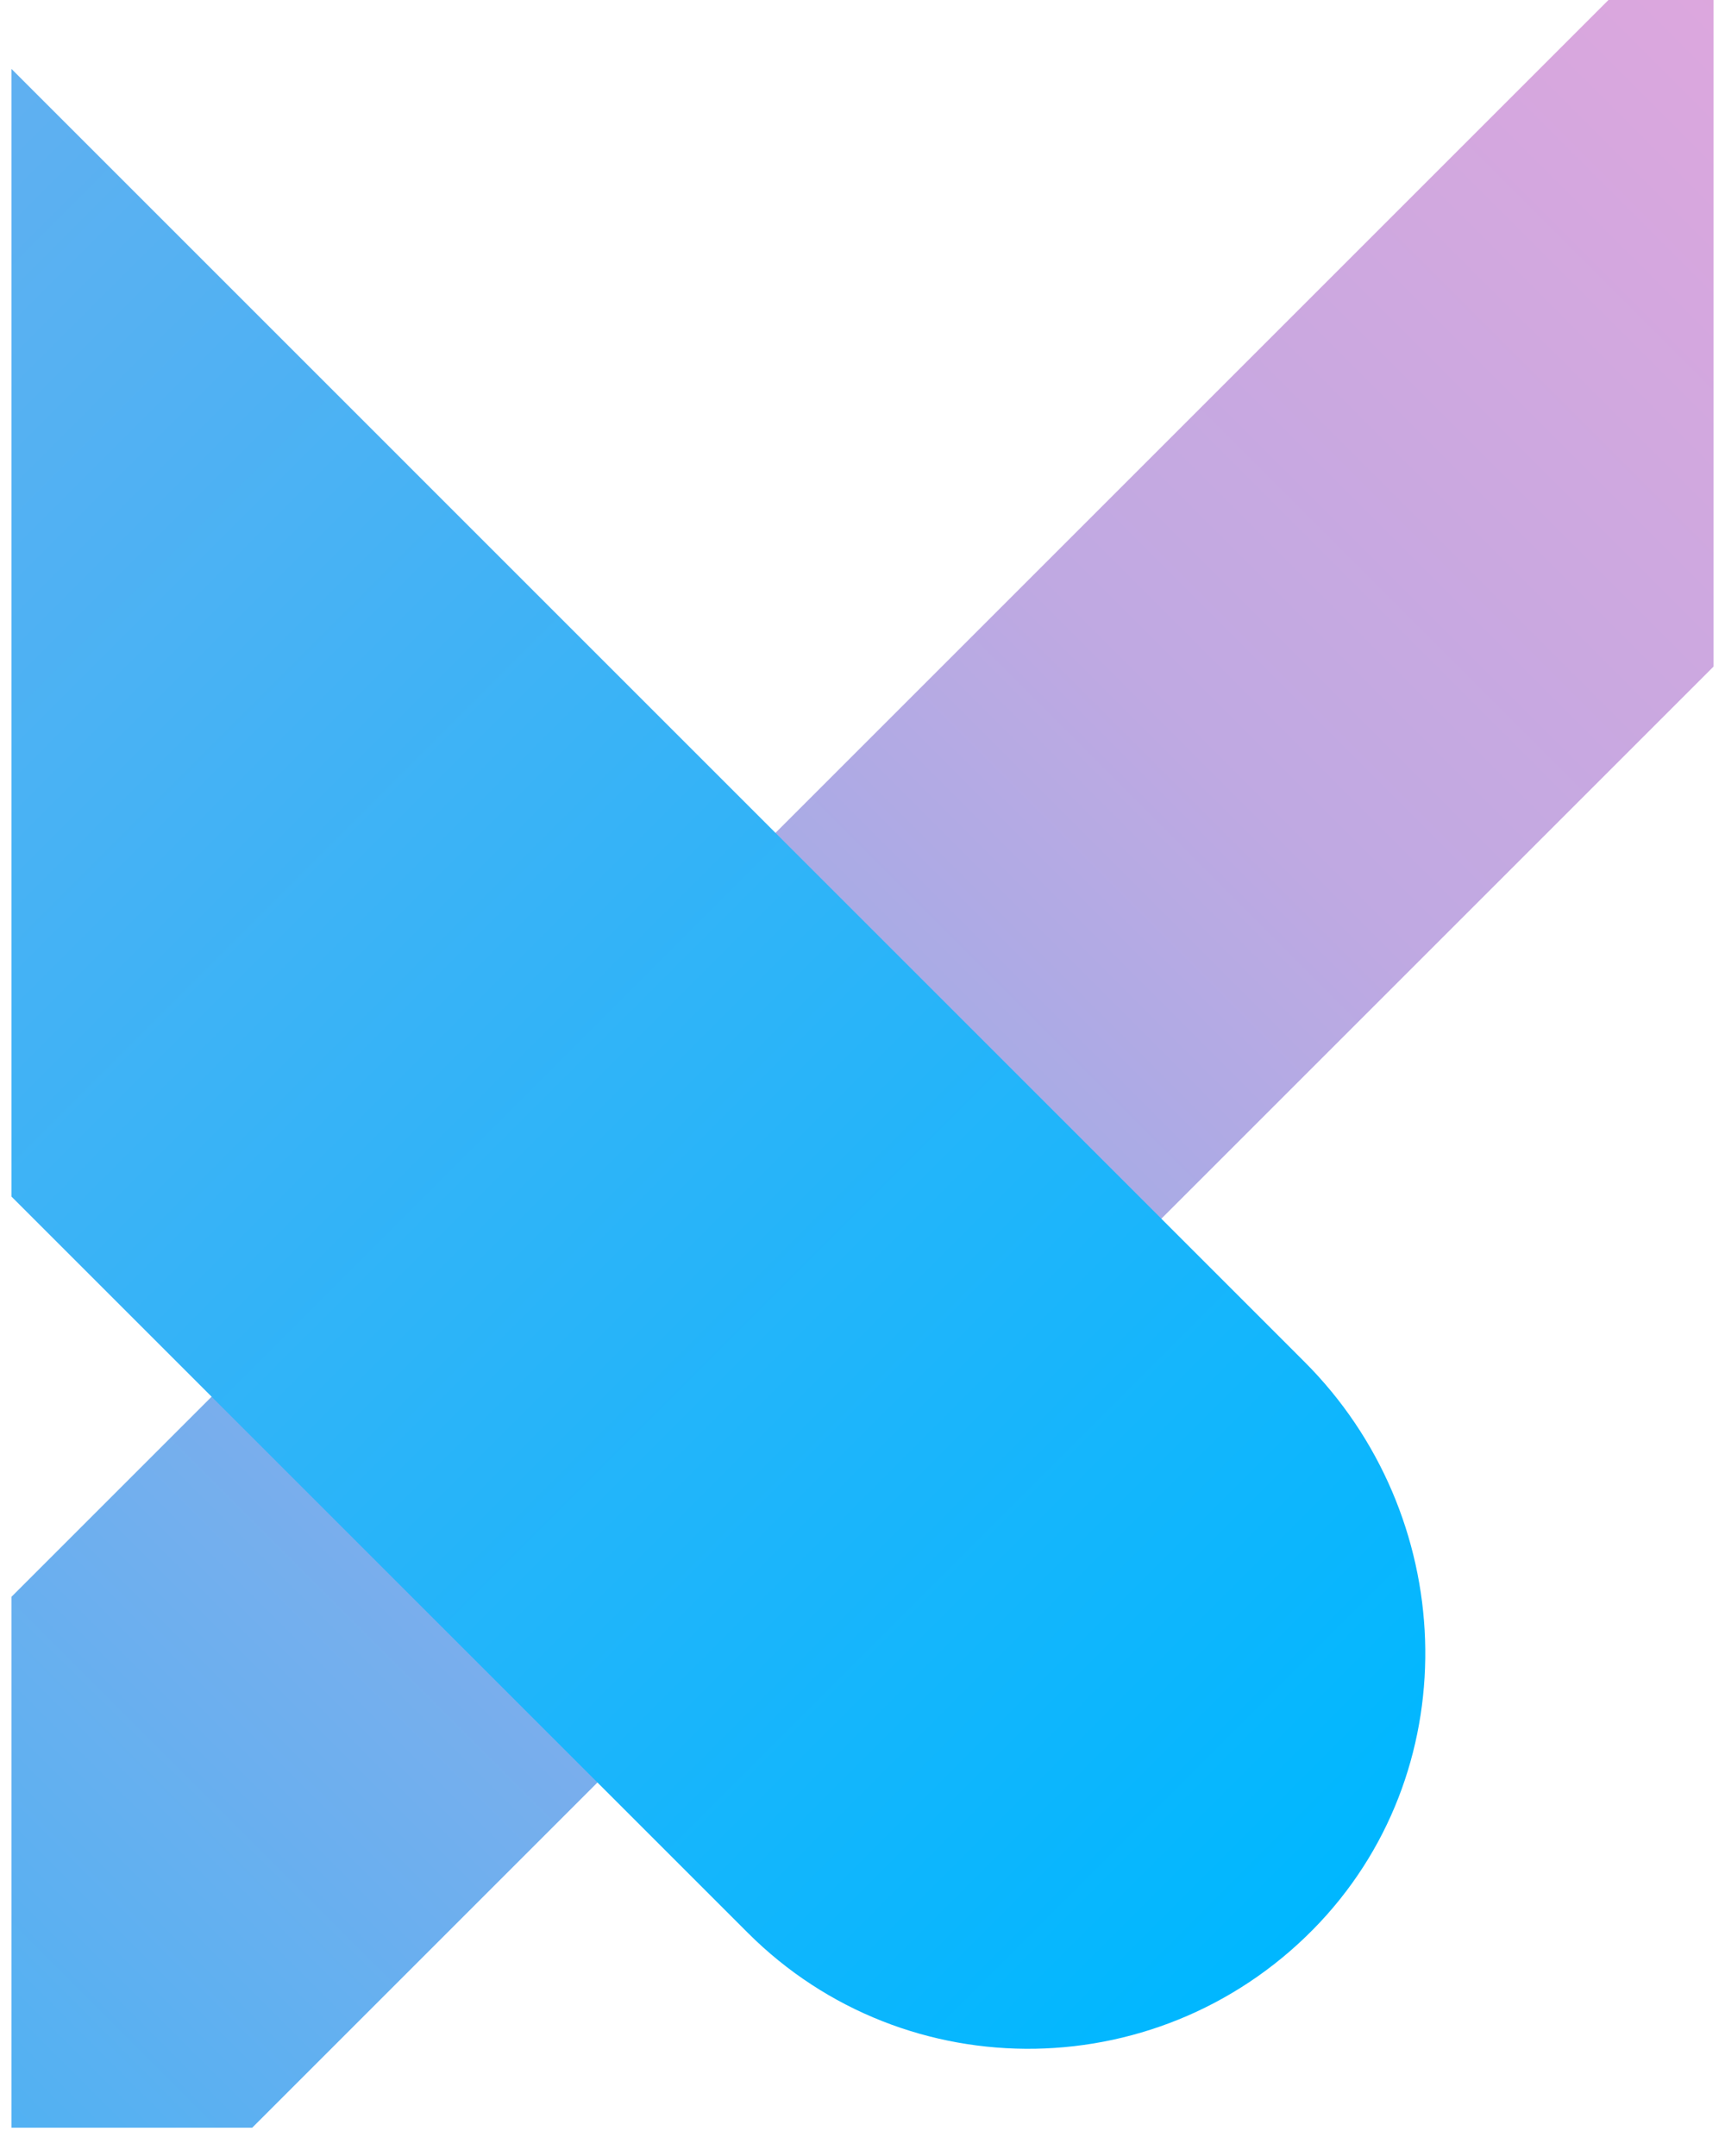 <svg xmlns="http://www.w3.org/2000/svg" xmlns:xlink="http://www.w3.org/1999/xlink" width="40" zoomAndPan="magnify" viewBox="0 0 30 37.5" height="50" preserveAspectRatio="xMidYMid meet" version="1.0"><defs><clipPath id="6d6d90028c"><path d="M 0.199 0 L 29.801 0 L 29.801 37.008 L 0.199 37.008 Z M 0.199 0 " clip-rule="nonzero"/></clipPath><clipPath id="0f35ae472e"><path d="M -21.133 49.02 L 41.672 -13.781 L 48.473 -6.977 L -14.328 55.824 Z M -21.133 49.02 " clip-rule="nonzero"/></clipPath><clipPath id="7e942f3211"><path d="M -21.133 49.02 L 41.672 -13.781 L 48.473 -6.977 L -14.328 55.824 Z M -21.133 49.02 " clip-rule="nonzero"/></clipPath><clipPath id="c61b945974"><path d="M -21.133 49.02 L 41.672 -13.781 L 48.473 -6.977 L -14.328 55.824 Z M -21.133 49.02 " clip-rule="nonzero"/></clipPath><clipPath id="bf591b2eb6"><path d="M 44.887 -3.492 L -10.727 52.121 C -12.625 54.02 -15.66 54.219 -17.547 52.461 C -19.52 50.621 -19.496 47.469 -17.531 45.504 L 38.086 -10.113 C 39.98 -12.008 43.02 -12.207 44.902 -10.449 C 46.875 -8.609 46.855 -5.461 44.887 -3.492 Z M 44.887 -3.492 " clip-rule="nonzero"/></clipPath><linearGradient x1="70.791" gradientTransform="matrix(0.235, -0.235, 0.225, 0.225, -21.02, 48.992)" y1="14.879" x2="212.813" gradientUnits="userSpaceOnUse" y2="14.879" id="78e524b611"><stop stop-opacity="1" stop-color="rgb(32.01%, 69.461%, 95.154%)" offset="0"/><stop stop-opacity="1" stop-color="rgb(32.26%, 69.443%, 95.116%)" offset="0.004"/><stop stop-opacity="1" stop-color="rgb(32.51%, 69.424%, 95.078%)" offset="0.008"/><stop stop-opacity="1" stop-color="rgb(32.761%, 69.406%, 95.039%)" offset="0.012"/><stop stop-opacity="1" stop-color="rgb(33.012%, 69.388%, 95.001%)" offset="0.016"/><stop stop-opacity="1" stop-color="rgb(33.263%, 69.37%, 94.963%)" offset="0.02"/><stop stop-opacity="1" stop-color="rgb(33.514%, 69.351%, 94.925%)" offset="0.023"/><stop stop-opacity="1" stop-color="rgb(33.765%, 69.333%, 94.887%)" offset="0.027"/><stop stop-opacity="1" stop-color="rgb(34.016%, 69.315%, 94.849%)" offset="0.031"/><stop stop-opacity="1" stop-color="rgb(34.267%, 69.296%, 94.81%)" offset="0.035"/><stop stop-opacity="1" stop-color="rgb(34.518%, 69.278%, 94.774%)" offset="0.039"/><stop stop-opacity="1" stop-color="rgb(34.769%, 69.26%, 94.736%)" offset="0.043"/><stop stop-opacity="1" stop-color="rgb(35.019%, 69.241%, 94.698%)" offset="0.047"/><stop stop-opacity="1" stop-color="rgb(35.269%, 69.223%, 94.659%)" offset="0.051"/><stop stop-opacity="1" stop-color="rgb(35.521%, 69.205%, 94.621%)" offset="0.055"/><stop stop-opacity="1" stop-color="rgb(35.771%, 69.186%, 94.583%)" offset="0.059"/><stop stop-opacity="1" stop-color="rgb(36.023%, 69.168%, 94.545%)" offset="0.062"/><stop stop-opacity="1" stop-color="rgb(36.273%, 69.15%, 94.507%)" offset="0.066"/><stop stop-opacity="1" stop-color="rgb(36.525%, 69.131%, 94.47%)" offset="0.07"/><stop stop-opacity="1" stop-color="rgb(36.775%, 69.113%, 94.432%)" offset="0.074"/><stop stop-opacity="1" stop-color="rgb(37.027%, 69.095%, 94.394%)" offset="0.078"/><stop stop-opacity="1" stop-color="rgb(37.277%, 69.077%, 94.356%)" offset="0.082"/><stop stop-opacity="1" stop-color="rgb(37.527%, 69.058%, 94.318%)" offset="0.086"/><stop stop-opacity="1" stop-color="rgb(37.778%, 69.04%, 94.279%)" offset="0.09"/><stop stop-opacity="1" stop-color="rgb(38.029%, 69.022%, 94.241%)" offset="0.094"/><stop stop-opacity="1" stop-color="rgb(38.28%, 69.003%, 94.203%)" offset="0.098"/><stop stop-opacity="1" stop-color="rgb(38.531%, 68.985%, 94.165%)" offset="0.102"/><stop stop-opacity="1" stop-color="rgb(38.782%, 68.967%, 94.127%)" offset="0.105"/><stop stop-opacity="1" stop-color="rgb(39.034%, 68.948%, 94.09%)" offset="0.109"/><stop stop-opacity="1" stop-color="rgb(39.284%, 68.93%, 94.052%)" offset="0.113"/><stop stop-opacity="1" stop-color="rgb(39.536%, 68.912%, 94.014%)" offset="0.117"/><stop stop-opacity="1" stop-color="rgb(39.786%, 68.893%, 93.976%)" offset="0.121"/><stop stop-opacity="1" stop-color="rgb(40.038%, 68.875%, 93.938%)" offset="0.125"/><stop stop-opacity="1" stop-color="rgb(40.288%, 68.857%, 93.9%)" offset="0.129"/><stop stop-opacity="1" stop-color="rgb(40.538%, 68.839%, 93.861%)" offset="0.133"/><stop stop-opacity="1" stop-color="rgb(40.788%, 68.82%, 93.823%)" offset="0.137"/><stop stop-opacity="1" stop-color="rgb(41.04%, 68.802%, 93.787%)" offset="0.141"/><stop stop-opacity="1" stop-color="rgb(41.29%, 68.784%, 93.748%)" offset="0.145"/><stop stop-opacity="1" stop-color="rgb(41.542%, 68.765%, 93.71%)" offset="0.148"/><stop stop-opacity="1" stop-color="rgb(41.792%, 68.747%, 93.672%)" offset="0.152"/><stop stop-opacity="1" stop-color="rgb(42.044%, 68.729%, 93.634%)" offset="0.156"/><stop stop-opacity="1" stop-color="rgb(42.294%, 68.71%, 93.596%)" offset="0.16"/><stop stop-opacity="1" stop-color="rgb(42.546%, 68.692%, 93.558%)" offset="0.164"/><stop stop-opacity="1" stop-color="rgb(42.796%, 68.674%, 93.52%)" offset="0.168"/><stop stop-opacity="1" stop-color="rgb(43.047%, 68.655%, 93.481%)" offset="0.172"/><stop stop-opacity="1" stop-color="rgb(43.297%, 68.637%, 93.443%)" offset="0.176"/><stop stop-opacity="1" stop-color="rgb(43.549%, 68.619%, 93.407%)" offset="0.18"/><stop stop-opacity="1" stop-color="rgb(43.799%, 68.6%, 93.369%)" offset="0.184"/><stop stop-opacity="1" stop-color="rgb(44.051%, 68.582%, 93.33%)" offset="0.188"/><stop stop-opacity="1" stop-color="rgb(44.301%, 68.564%, 93.292%)" offset="0.191"/><stop stop-opacity="1" stop-color="rgb(44.553%, 68.546%, 93.254%)" offset="0.195"/><stop stop-opacity="1" stop-color="rgb(44.803%, 68.527%, 93.216%)" offset="0.199"/><stop stop-opacity="1" stop-color="rgb(45.055%, 68.509%, 93.178%)" offset="0.203"/><stop stop-opacity="1" stop-color="rgb(45.305%, 68.491%, 93.14%)" offset="0.207"/><stop stop-opacity="1" stop-color="rgb(45.555%, 68.472%, 93.102%)" offset="0.211"/><stop stop-opacity="1" stop-color="rgb(45.805%, 68.454%, 93.063%)" offset="0.215"/><stop stop-opacity="1" stop-color="rgb(46.057%, 68.436%, 93.027%)" offset="0.219"/><stop stop-opacity="1" stop-color="rgb(46.307%, 68.417%, 92.989%)" offset="0.223"/><stop stop-opacity="1" stop-color="rgb(46.559%, 68.399%, 92.95%)" offset="0.227"/><stop stop-opacity="1" stop-color="rgb(46.809%, 68.381%, 92.912%)" offset="0.23"/><stop stop-opacity="1" stop-color="rgb(47.061%, 68.362%, 92.874%)" offset="0.234"/><stop stop-opacity="1" stop-color="rgb(47.311%, 68.344%, 92.836%)" offset="0.238"/><stop stop-opacity="1" stop-color="rgb(47.563%, 68.326%, 92.798%)" offset="0.242"/><stop stop-opacity="1" stop-color="rgb(47.813%, 68.307%, 92.76%)" offset="0.246"/><stop stop-opacity="1" stop-color="rgb(48.064%, 68.289%, 92.723%)" offset="0.25"/><stop stop-opacity="1" stop-color="rgb(48.314%, 68.271%, 92.685%)" offset="0.254"/><stop stop-opacity="1" stop-color="rgb(48.566%, 68.253%, 92.647%)" offset="0.258"/><stop stop-opacity="1" stop-color="rgb(48.816%, 68.234%, 92.609%)" offset="0.262"/><stop stop-opacity="1" stop-color="rgb(49.068%, 68.216%, 92.57%)" offset="0.266"/><stop stop-opacity="1" stop-color="rgb(49.318%, 68.198%, 92.532%)" offset="0.27"/><stop stop-opacity="1" stop-color="rgb(49.57%, 68.179%, 92.494%)" offset="0.273"/><stop stop-opacity="1" stop-color="rgb(49.82%, 68.159%, 92.456%)" offset="0.277"/><stop stop-opacity="1" stop-color="rgb(50.072%, 68.141%, 92.418%)" offset="0.281"/><stop stop-opacity="1" stop-color="rgb(50.322%, 68.123%, 92.38%)" offset="0.285"/><stop stop-opacity="1" stop-color="rgb(50.572%, 68.105%, 92.343%)" offset="0.289"/><stop stop-opacity="1" stop-color="rgb(50.822%, 68.086%, 92.305%)" offset="0.293"/><stop stop-opacity="1" stop-color="rgb(51.074%, 68.068%, 92.267%)" offset="0.297"/><stop stop-opacity="1" stop-color="rgb(51.324%, 68.05%, 92.229%)" offset="0.301"/><stop stop-opacity="1" stop-color="rgb(51.576%, 68.031%, 92.191%)" offset="0.305"/><stop stop-opacity="1" stop-color="rgb(51.826%, 68.013%, 92.152%)" offset="0.309"/><stop stop-opacity="1" stop-color="rgb(52.078%, 67.995%, 92.114%)" offset="0.312"/><stop stop-opacity="1" stop-color="rgb(52.328%, 67.976%, 92.076%)" offset="0.316"/><stop stop-opacity="1" stop-color="rgb(52.58%, 67.958%, 92.039%)" offset="0.32"/><stop stop-opacity="1" stop-color="rgb(52.831%, 67.94%, 92.001%)" offset="0.324"/><stop stop-opacity="1" stop-color="rgb(53.081%, 67.921%, 91.963%)" offset="0.328"/><stop stop-opacity="1" stop-color="rgb(53.331%, 67.903%, 91.925%)" offset="0.332"/><stop stop-opacity="1" stop-color="rgb(53.583%, 67.885%, 91.887%)" offset="0.336"/><stop stop-opacity="1" stop-color="rgb(53.833%, 67.867%, 91.849%)" offset="0.34"/><stop stop-opacity="1" stop-color="rgb(54.085%, 67.848%, 91.811%)" offset="0.344"/><stop stop-opacity="1" stop-color="rgb(54.335%, 67.83%, 91.772%)" offset="0.348"/><stop stop-opacity="1" stop-color="rgb(54.587%, 67.812%, 91.734%)" offset="0.352"/><stop stop-opacity="1" stop-color="rgb(54.837%, 67.793%, 91.696%)" offset="0.355"/><stop stop-opacity="1" stop-color="rgb(55.089%, 67.775%, 91.66%)" offset="0.359"/><stop stop-opacity="1" stop-color="rgb(55.339%, 67.757%, 91.621%)" offset="0.363"/><stop stop-opacity="1" stop-color="rgb(55.589%, 67.738%, 91.583%)" offset="0.367"/><stop stop-opacity="1" stop-color="rgb(55.84%, 67.72%, 91.545%)" offset="0.371"/><stop stop-opacity="1" stop-color="rgb(56.091%, 67.702%, 91.507%)" offset="0.375"/><stop stop-opacity="1" stop-color="rgb(56.342%, 67.683%, 91.469%)" offset="0.379"/><stop stop-opacity="1" stop-color="rgb(56.593%, 67.665%, 91.431%)" offset="0.383"/><stop stop-opacity="1" stop-color="rgb(56.844%, 67.647%, 91.393%)" offset="0.387"/><stop stop-opacity="1" stop-color="rgb(57.095%, 67.628%, 91.356%)" offset="0.391"/><stop stop-opacity="1" stop-color="rgb(57.346%, 67.61%, 91.318%)" offset="0.395"/><stop stop-opacity="1" stop-color="rgb(57.597%, 67.592%, 91.28%)" offset="0.398"/><stop stop-opacity="1" stop-color="rgb(57.848%, 67.574%, 91.241%)" offset="0.402"/><stop stop-opacity="1" stop-color="rgb(58.098%, 67.555%, 91.203%)" offset="0.406"/><stop stop-opacity="1" stop-color="rgb(58.348%, 67.537%, 91.165%)" offset="0.41"/><stop stop-opacity="1" stop-color="rgb(58.6%, 67.519%, 91.127%)" offset="0.414"/><stop stop-opacity="1" stop-color="rgb(58.85%, 67.5%, 91.089%)" offset="0.418"/><stop stop-opacity="1" stop-color="rgb(59.102%, 67.482%, 91.051%)" offset="0.422"/><stop stop-opacity="1" stop-color="rgb(59.352%, 67.464%, 91.013%)" offset="0.426"/><stop stop-opacity="1" stop-color="rgb(59.604%, 67.445%, 90.976%)" offset="0.43"/><stop stop-opacity="1" stop-color="rgb(59.854%, 67.427%, 90.938%)" offset="0.434"/><stop stop-opacity="1" stop-color="rgb(60.106%, 67.409%, 90.9%)" offset="0.438"/><stop stop-opacity="1" stop-color="rgb(60.356%, 67.39%, 90.862%)" offset="0.441"/><stop stop-opacity="1" stop-color="rgb(60.608%, 67.372%, 90.823%)" offset="0.445"/><stop stop-opacity="1" stop-color="rgb(60.858%, 67.354%, 90.785%)" offset="0.449"/><stop stop-opacity="1" stop-color="rgb(61.108%, 67.336%, 90.747%)" offset="0.453"/><stop stop-opacity="1" stop-color="rgb(61.359%, 67.317%, 90.709%)" offset="0.457"/><stop stop-opacity="1" stop-color="rgb(61.61%, 67.299%, 90.672%)" offset="0.461"/><stop stop-opacity="1" stop-color="rgb(61.861%, 67.281%, 90.634%)" offset="0.465"/><stop stop-opacity="1" stop-color="rgb(62.112%, 67.262%, 90.596%)" offset="0.469"/><stop stop-opacity="1" stop-color="rgb(62.363%, 67.244%, 90.558%)" offset="0.473"/><stop stop-opacity="1" stop-color="rgb(62.614%, 67.226%, 90.52%)" offset="0.477"/><stop stop-opacity="1" stop-color="rgb(62.865%, 67.207%, 90.482%)" offset="0.48"/><stop stop-opacity="1" stop-color="rgb(63.116%, 67.189%, 90.443%)" offset="0.484"/><stop stop-opacity="1" stop-color="rgb(63.367%, 67.171%, 90.405%)" offset="0.488"/><stop stop-opacity="1" stop-color="rgb(63.617%, 67.152%, 90.367%)" offset="0.492"/><stop stop-opacity="1" stop-color="rgb(63.867%, 67.134%, 90.329%)" offset="0.496"/><stop stop-opacity="1" stop-color="rgb(64.119%, 67.116%, 90.292%)" offset="0.5"/><stop stop-opacity="1" stop-color="rgb(64.369%, 67.097%, 90.254%)" offset="0.504"/><stop stop-opacity="1" stop-color="rgb(64.621%, 67.079%, 90.216%)" offset="0.508"/><stop stop-opacity="1" stop-color="rgb(64.871%, 67.061%, 90.178%)" offset="0.512"/><stop stop-opacity="1" stop-color="rgb(65.123%, 67.043%, 90.14%)" offset="0.516"/><stop stop-opacity="1" stop-color="rgb(65.373%, 67.024%, 90.102%)" offset="0.52"/><stop stop-opacity="1" stop-color="rgb(65.625%, 67.006%, 90.063%)" offset="0.523"/><stop stop-opacity="1" stop-color="rgb(65.875%, 66.988%, 90.025%)" offset="0.527"/><stop stop-opacity="1" stop-color="rgb(66.125%, 66.969%, 89.989%)" offset="0.531"/><stop stop-opacity="1" stop-color="rgb(66.376%, 66.951%, 89.951%)" offset="0.535"/><stop stop-opacity="1" stop-color="rgb(66.628%, 66.933%, 89.912%)" offset="0.539"/><stop stop-opacity="1" stop-color="rgb(66.878%, 66.914%, 89.874%)" offset="0.543"/><stop stop-opacity="1" stop-color="rgb(67.13%, 66.896%, 89.836%)" offset="0.547"/><stop stop-opacity="1" stop-color="rgb(67.38%, 66.878%, 89.798%)" offset="0.551"/><stop stop-opacity="1" stop-color="rgb(67.632%, 66.859%, 89.76%)" offset="0.555"/><stop stop-opacity="1" stop-color="rgb(67.882%, 66.841%, 89.722%)" offset="0.559"/><stop stop-opacity="1" stop-color="rgb(68.134%, 66.823%, 89.684%)" offset="0.562"/><stop stop-opacity="1" stop-color="rgb(68.384%, 66.805%, 89.645%)" offset="0.566"/><stop stop-opacity="1" stop-color="rgb(68.634%, 66.786%, 89.609%)" offset="0.57"/><stop stop-opacity="1" stop-color="rgb(68.884%, 66.768%, 89.571%)" offset="0.574"/><stop stop-opacity="1" stop-color="rgb(69.136%, 66.75%, 89.532%)" offset="0.578"/><stop stop-opacity="1" stop-color="rgb(69.386%, 66.731%, 89.494%)" offset="0.582"/><stop stop-opacity="1" stop-color="rgb(69.638%, 66.713%, 89.456%)" offset="0.586"/><stop stop-opacity="1" stop-color="rgb(69.888%, 66.695%, 89.418%)" offset="0.59"/><stop stop-opacity="1" stop-color="rgb(70.14%, 66.676%, 89.38%)" offset="0.594"/><stop stop-opacity="1" stop-color="rgb(70.39%, 66.658%, 89.342%)" offset="0.598"/><stop stop-opacity="1" stop-color="rgb(70.642%, 66.64%, 89.305%)" offset="0.602"/><stop stop-opacity="1" stop-color="rgb(70.892%, 66.621%, 89.267%)" offset="0.605"/><stop stop-opacity="1" stop-color="rgb(71.143%, 66.603%, 89.229%)" offset="0.609"/><stop stop-opacity="1" stop-color="rgb(71.393%, 66.585%, 89.191%)" offset="0.613"/><stop stop-opacity="1" stop-color="rgb(71.645%, 66.566%, 89.153%)" offset="0.617"/><stop stop-opacity="1" stop-color="rgb(71.895%, 66.548%, 89.114%)" offset="0.621"/><stop stop-opacity="1" stop-color="rgb(72.147%, 66.53%, 89.076%)" offset="0.625"/><stop stop-opacity="1" stop-color="rgb(72.397%, 66.512%, 89.038%)" offset="0.629"/><stop stop-opacity="1" stop-color="rgb(72.649%, 66.493%, 89%)" offset="0.633"/><stop stop-opacity="1" stop-color="rgb(72.899%, 66.475%, 88.962%)" offset="0.637"/><stop stop-opacity="1" stop-color="rgb(73.151%, 66.457%, 88.925%)" offset="0.641"/><stop stop-opacity="1" stop-color="rgb(73.401%, 66.438%, 88.887%)" offset="0.645"/><stop stop-opacity="1" stop-color="rgb(73.651%, 66.42%, 88.849%)" offset="0.648"/><stop stop-opacity="1" stop-color="rgb(73.901%, 66.402%, 88.811%)" offset="0.652"/><stop stop-opacity="1" stop-color="rgb(74.153%, 66.383%, 88.773%)" offset="0.656"/><stop stop-opacity="1" stop-color="rgb(74.403%, 66.365%, 88.734%)" offset="0.66"/><stop stop-opacity="1" stop-color="rgb(74.655%, 66.347%, 88.696%)" offset="0.664"/><stop stop-opacity="1" stop-color="rgb(74.905%, 66.328%, 88.658%)" offset="0.668"/><stop stop-opacity="1" stop-color="rgb(75.157%, 66.31%, 88.622%)" offset="0.672"/><stop stop-opacity="1" stop-color="rgb(75.325%, 66.296%, 88.594%)" offset="0.68"/><stop stop-opacity="1" stop-color="rgb(75.63%, 66.272%, 88.547%)" offset="0.688"/><stop stop-opacity="1" stop-color="rgb(75.902%, 66.251%, 88.504%)" offset="0.695"/><stop stop-opacity="1" stop-color="rgb(76.173%, 66.228%, 88.461%)" offset="0.703"/><stop stop-opacity="1" stop-color="rgb(76.445%, 66.206%, 88.419%)" offset="0.711"/><stop stop-opacity="1" stop-color="rgb(76.718%, 66.183%, 88.376%)" offset="0.719"/><stop stop-opacity="1" stop-color="rgb(76.99%, 66.162%, 88.332%)" offset="0.727"/><stop stop-opacity="1" stop-color="rgb(77.261%, 66.141%, 88.289%)" offset="0.734"/><stop stop-opacity="1" stop-color="rgb(77.533%, 66.118%, 88.246%)" offset="0.742"/><stop stop-opacity="1" stop-color="rgb(77.806%, 66.096%, 88.203%)" offset="0.75"/><stop stop-opacity="1" stop-color="rgb(78.078%, 66.074%, 88.161%)" offset="0.758"/><stop stop-opacity="1" stop-color="rgb(78.349%, 66.052%, 88.118%)" offset="0.766"/><stop stop-opacity="1" stop-color="rgb(78.621%, 66.029%, 88.075%)" offset="0.773"/><stop stop-opacity="1" stop-color="rgb(78.894%, 66.008%, 88.031%)" offset="0.781"/><stop stop-opacity="1" stop-color="rgb(79.166%, 65.985%, 87.988%)" offset="0.789"/><stop stop-opacity="1" stop-color="rgb(79.437%, 65.964%, 87.946%)" offset="0.797"/><stop stop-opacity="1" stop-color="rgb(79.709%, 65.942%, 87.903%)" offset="0.805"/><stop stop-opacity="1" stop-color="rgb(79.982%, 65.919%, 87.86%)" offset="0.812"/><stop stop-opacity="1" stop-color="rgb(80.254%, 65.898%, 87.817%)" offset="0.82"/><stop stop-opacity="1" stop-color="rgb(80.525%, 65.875%, 87.775%)" offset="0.828"/><stop stop-opacity="1" stop-color="rgb(80.797%, 65.854%, 87.73%)" offset="0.836"/><stop stop-opacity="1" stop-color="rgb(81.068%, 65.831%, 87.688%)" offset="0.844"/><stop stop-opacity="1" stop-color="rgb(81.342%, 65.81%, 87.645%)" offset="0.852"/><stop stop-opacity="1" stop-color="rgb(81.613%, 65.788%, 87.602%)" offset="0.859"/><stop stop-opacity="1" stop-color="rgb(81.885%, 65.765%, 87.56%)" offset="0.867"/><stop stop-opacity="1" stop-color="rgb(82.156%, 65.744%, 87.517%)" offset="0.875"/><stop stop-opacity="1" stop-color="rgb(82.43%, 65.721%, 87.474%)" offset="0.883"/><stop stop-opacity="1" stop-color="rgb(82.701%, 65.7%, 87.43%)" offset="0.891"/><stop stop-opacity="1" stop-color="rgb(82.973%, 65.677%, 87.387%)" offset="0.898"/><stop stop-opacity="1" stop-color="rgb(83.244%, 65.656%, 87.344%)" offset="0.906"/><stop stop-opacity="1" stop-color="rgb(83.517%, 65.634%, 87.302%)" offset="0.914"/><stop stop-opacity="1" stop-color="rgb(83.789%, 65.611%, 87.259%)" offset="0.922"/><stop stop-opacity="1" stop-color="rgb(84.061%, 65.59%, 87.216%)" offset="0.93"/><stop stop-opacity="1" stop-color="rgb(84.332%, 65.567%, 87.173%)" offset="0.938"/><stop stop-opacity="1" stop-color="rgb(84.604%, 65.546%, 87.129%)" offset="0.945"/><stop stop-opacity="1" stop-color="rgb(84.877%, 65.523%, 87.086%)" offset="0.953"/><stop stop-opacity="1" stop-color="rgb(85.149%, 65.501%, 87.044%)" offset="0.961"/><stop stop-opacity="1" stop-color="rgb(85.42%, 65.48%, 87.001%)" offset="0.969"/><stop stop-opacity="1" stop-color="rgb(85.692%, 65.457%, 86.958%)" offset="0.977"/><stop stop-opacity="1" stop-color="rgb(85.965%, 65.436%, 86.916%)" offset="0.984"/><stop stop-opacity="1" stop-color="rgb(86.237%, 65.413%, 86.873%)" offset="0.992"/><stop stop-opacity="1" stop-color="rgb(86.508%, 65.392%, 86.829%)" offset="1"/></linearGradient><clipPath id="74f48c7ad9"><path d="M 0.199 0 L 25 0 L 25 36 L 0.199 36 Z M 0.199 0 " clip-rule="nonzero"/></clipPath><clipPath id="6f2433682e"><path d="M 17.926 38.664 L -69.996 -49.262 L -60.051 -59.203 L 27.871 28.719 Z M 17.926 38.664 " clip-rule="nonzero"/></clipPath><clipPath id="389af1e576"><path d="M 17.926 38.664 L -69.996 -49.262 L -60.051 -59.203 L 27.871 28.719 Z M 17.926 38.664 " clip-rule="nonzero"/></clipPath><clipPath id="216ff5ebe9"><path d="M 17.926 38.664 L -69.996 -49.262 L -60.051 -59.203 L 27.871 28.719 Z M 17.926 38.664 " clip-rule="nonzero"/></clipPath><clipPath id="115247f1ac"><path d="M -55.176 -54.18 L 22.684 23.684 C 25.34 26.336 25.535 30.676 22.961 33.43 C 20.266 36.305 15.758 36.371 13.004 33.617 L -64.855 -44.242 C -67.512 -46.898 -67.703 -51.238 -65.129 -53.988 C -62.438 -56.867 -57.93 -56.934 -55.176 -54.18 Z M -55.176 -54.18 " clip-rule="nonzero"/></clipPath><linearGradient x1="-8.395" gradientTransform="matrix(-0.328, -0.328, 0.33, -0.33, 17.89, 38.504)" y1="14.879" x2="85.583" gradientUnits="userSpaceOnUse" y2="14.879" id="9411304c69"><stop stop-opacity="1" stop-color="rgb(0%, 71.799%, 100%)" offset="0"/><stop stop-opacity="1" stop-color="rgb(0%, 71.799%, 100%)" offset="0.062"/><stop stop-opacity="1" stop-color="rgb(0.093%, 71.791%, 99.985%)" offset="0.094"/><stop stop-opacity="1" stop-color="rgb(0.352%, 71.773%, 99.945%)" offset="0.102"/><stop stop-opacity="1" stop-color="rgb(0.685%, 71.748%, 99.895%)" offset="0.109"/><stop stop-opacity="1" stop-color="rgb(1.016%, 71.725%, 99.844%)" offset="0.117"/><stop stop-opacity="1" stop-color="rgb(1.349%, 71.701%, 99.794%)" offset="0.125"/><stop stop-opacity="1" stop-color="rgb(1.68%, 71.677%, 99.744%)" offset="0.133"/><stop stop-opacity="1" stop-color="rgb(2.013%, 71.652%, 99.693%)" offset="0.141"/><stop stop-opacity="1" stop-color="rgb(2.345%, 71.628%, 99.643%)" offset="0.148"/><stop stop-opacity="1" stop-color="rgb(2.676%, 71.603%, 99.593%)" offset="0.156"/><stop stop-opacity="1" stop-color="rgb(3.009%, 71.579%, 99.542%)" offset="0.164"/><stop stop-opacity="1" stop-color="rgb(3.34%, 71.555%, 99.492%)" offset="0.172"/><stop stop-opacity="1" stop-color="rgb(3.673%, 71.53%, 99.443%)" offset="0.18"/><stop stop-opacity="1" stop-color="rgb(4.004%, 71.507%, 99.393%)" offset="0.188"/><stop stop-opacity="1" stop-color="rgb(4.337%, 71.483%, 99.342%)" offset="0.195"/><stop stop-opacity="1" stop-color="rgb(4.669%, 71.458%, 99.292%)" offset="0.203"/><stop stop-opacity="1" stop-color="rgb(5%, 71.434%, 99.242%)" offset="0.211"/><stop stop-opacity="1" stop-color="rgb(5.333%, 71.41%, 99.191%)" offset="0.219"/><stop stop-opacity="1" stop-color="rgb(5.664%, 71.385%, 99.141%)" offset="0.227"/><stop stop-opacity="1" stop-color="rgb(5.997%, 71.361%, 99.091%)" offset="0.234"/><stop stop-opacity="1" stop-color="rgb(6.328%, 71.336%, 99.04%)" offset="0.242"/><stop stop-opacity="1" stop-color="rgb(6.66%, 71.312%, 98.99%)" offset="0.25"/><stop stop-opacity="1" stop-color="rgb(6.993%, 71.289%, 98.94%)" offset="0.258"/><stop stop-opacity="1" stop-color="rgb(7.324%, 71.265%, 98.889%)" offset="0.266"/><stop stop-opacity="1" stop-color="rgb(7.657%, 71.24%, 98.839%)" offset="0.273"/><stop stop-opacity="1" stop-color="rgb(7.988%, 71.216%, 98.788%)" offset="0.281"/><stop stop-opacity="1" stop-color="rgb(8.321%, 71.191%, 98.738%)" offset="0.289"/><stop stop-opacity="1" stop-color="rgb(8.652%, 71.167%, 98.688%)" offset="0.297"/><stop stop-opacity="1" stop-color="rgb(8.984%, 71.143%, 98.639%)" offset="0.305"/><stop stop-opacity="1" stop-color="rgb(9.317%, 71.118%, 98.589%)" offset="0.312"/><stop stop-opacity="1" stop-color="rgb(9.648%, 71.094%, 98.538%)" offset="0.32"/><stop stop-opacity="1" stop-color="rgb(9.981%, 71.071%, 98.488%)" offset="0.328"/><stop stop-opacity="1" stop-color="rgb(10.312%, 71.046%, 98.438%)" offset="0.336"/><stop stop-opacity="1" stop-color="rgb(10.645%, 71.022%, 98.387%)" offset="0.344"/><stop stop-opacity="1" stop-color="rgb(10.976%, 70.998%, 98.337%)" offset="0.352"/><stop stop-opacity="1" stop-color="rgb(11.308%, 70.973%, 98.286%)" offset="0.359"/><stop stop-opacity="1" stop-color="rgb(11.641%, 70.949%, 98.236%)" offset="0.367"/><stop stop-opacity="1" stop-color="rgb(11.972%, 70.924%, 98.186%)" offset="0.375"/><stop stop-opacity="1" stop-color="rgb(12.305%, 70.9%, 98.135%)" offset="0.383"/><stop stop-opacity="1" stop-color="rgb(12.636%, 70.876%, 98.085%)" offset="0.391"/><stop stop-opacity="1" stop-color="rgb(12.968%, 70.851%, 98.035%)" offset="0.398"/><stop stop-opacity="1" stop-color="rgb(13.3%, 70.828%, 97.984%)" offset="0.406"/><stop stop-opacity="1" stop-color="rgb(13.632%, 70.804%, 97.934%)" offset="0.414"/><stop stop-opacity="1" stop-color="rgb(13.965%, 70.779%, 97.884%)" offset="0.422"/><stop stop-opacity="1" stop-color="rgb(14.296%, 70.755%, 97.833%)" offset="0.43"/><stop stop-opacity="1" stop-color="rgb(14.629%, 70.731%, 97.784%)" offset="0.438"/><stop stop-opacity="1" stop-color="rgb(14.96%, 70.706%, 97.734%)" offset="0.445"/><stop stop-opacity="1" stop-color="rgb(15.292%, 70.682%, 97.684%)" offset="0.453"/><stop stop-opacity="1" stop-color="rgb(15.623%, 70.657%, 97.633%)" offset="0.461"/><stop stop-opacity="1" stop-color="rgb(15.956%, 70.633%, 97.583%)" offset="0.469"/><stop stop-opacity="1" stop-color="rgb(16.289%, 70.61%, 97.533%)" offset="0.477"/><stop stop-opacity="1" stop-color="rgb(16.62%, 70.586%, 97.482%)" offset="0.484"/><stop stop-opacity="1" stop-color="rgb(16.953%, 70.561%, 97.432%)" offset="0.492"/><stop stop-opacity="1" stop-color="rgb(17.284%, 70.537%, 97.382%)" offset="0.5"/><stop stop-opacity="1" stop-color="rgb(17.616%, 70.512%, 97.331%)" offset="0.508"/><stop stop-opacity="1" stop-color="rgb(17.947%, 70.488%, 97.281%)" offset="0.516"/><stop stop-opacity="1" stop-color="rgb(18.28%, 70.464%, 97.231%)" offset="0.523"/><stop stop-opacity="1" stop-color="rgb(18.613%, 70.439%, 97.18%)" offset="0.531"/><stop stop-opacity="1" stop-color="rgb(18.944%, 70.415%, 97.13%)" offset="0.539"/><stop stop-opacity="1" stop-color="rgb(19.276%, 70.392%, 97.079%)" offset="0.547"/><stop stop-opacity="1" stop-color="rgb(19.608%, 70.367%, 97.029%)" offset="0.555"/><stop stop-opacity="1" stop-color="rgb(19.94%, 70.343%, 96.98%)" offset="0.562"/><stop stop-opacity="1" stop-color="rgb(20.273%, 70.319%, 96.93%)" offset="0.57"/><stop stop-opacity="1" stop-color="rgb(20.604%, 70.294%, 96.88%)" offset="0.578"/><stop stop-opacity="1" stop-color="rgb(20.937%, 70.27%, 96.829%)" offset="0.586"/><stop stop-opacity="1" stop-color="rgb(21.268%, 70.245%, 96.779%)" offset="0.594"/><stop stop-opacity="1" stop-color="rgb(21.6%, 70.221%, 96.729%)" offset="0.602"/><stop stop-opacity="1" stop-color="rgb(21.931%, 70.197%, 96.678%)" offset="0.609"/><stop stop-opacity="1" stop-color="rgb(22.264%, 70.174%, 96.628%)" offset="0.617"/><stop stop-opacity="1" stop-color="rgb(22.597%, 70.149%, 96.577%)" offset="0.625"/><stop stop-opacity="1" stop-color="rgb(22.928%, 70.125%, 96.527%)" offset="0.633"/><stop stop-opacity="1" stop-color="rgb(23.26%, 70.1%, 96.477%)" offset="0.641"/><stop stop-opacity="1" stop-color="rgb(23.592%, 70.076%, 96.426%)" offset="0.648"/><stop stop-opacity="1" stop-color="rgb(23.924%, 70.052%, 96.376%)" offset="0.656"/><stop stop-opacity="1" stop-color="rgb(24.255%, 70.027%, 96.326%)" offset="0.664"/><stop stop-opacity="1" stop-color="rgb(24.588%, 70.003%, 96.275%)" offset="0.672"/><stop stop-opacity="1" stop-color="rgb(24.921%, 69.978%, 96.225%)" offset="0.68"/><stop stop-opacity="1" stop-color="rgb(25.252%, 69.954%, 96.175%)" offset="0.688"/><stop stop-opacity="1" stop-color="rgb(25.584%, 69.931%, 96.126%)" offset="0.695"/><stop stop-opacity="1" stop-color="rgb(25.916%, 69.907%, 96.075%)" offset="0.703"/><stop stop-opacity="1" stop-color="rgb(26.248%, 69.882%, 96.025%)" offset="0.711"/><stop stop-opacity="1" stop-color="rgb(26.579%, 69.858%, 95.975%)" offset="0.719"/><stop stop-opacity="1" stop-color="rgb(26.912%, 69.833%, 95.924%)" offset="0.727"/><stop stop-opacity="1" stop-color="rgb(27.245%, 69.809%, 95.874%)" offset="0.734"/><stop stop-opacity="1" stop-color="rgb(27.576%, 69.785%, 95.824%)" offset="0.742"/><stop stop-opacity="1" stop-color="rgb(27.908%, 69.76%, 95.773%)" offset="0.75"/><stop stop-opacity="1" stop-color="rgb(28.239%, 69.736%, 95.723%)" offset="0.758"/><stop stop-opacity="1" stop-color="rgb(28.572%, 69.713%, 95.673%)" offset="0.766"/><stop stop-opacity="1" stop-color="rgb(28.903%, 69.688%, 95.622%)" offset="0.773"/><stop stop-opacity="1" stop-color="rgb(29.236%, 69.664%, 95.572%)" offset="0.781"/><stop stop-opacity="1" stop-color="rgb(29.568%, 69.64%, 95.522%)" offset="0.789"/><stop stop-opacity="1" stop-color="rgb(29.9%, 69.615%, 95.471%)" offset="0.797"/><stop stop-opacity="1" stop-color="rgb(30.232%, 69.591%, 95.421%)" offset="0.805"/><stop stop-opacity="1" stop-color="rgb(30.563%, 69.566%, 95.37%)" offset="0.812"/><stop stop-opacity="1" stop-color="rgb(30.896%, 69.542%, 95.322%)" offset="0.82"/><stop stop-opacity="1" stop-color="rgb(31.227%, 69.518%, 95.271%)" offset="0.828"/><stop stop-opacity="1" stop-color="rgb(31.56%, 69.495%, 95.221%)" offset="0.836"/><stop stop-opacity="1" stop-color="rgb(31.892%, 69.47%, 95.171%)" offset="0.844"/><stop stop-opacity="1" stop-color="rgb(32.224%, 69.446%, 95.12%)" offset="0.852"/><stop stop-opacity="1" stop-color="rgb(32.556%, 69.421%, 95.07%)" offset="0.859"/><stop stop-opacity="1" stop-color="rgb(32.887%, 69.397%, 95.02%)" offset="0.867"/><stop stop-opacity="1" stop-color="rgb(33.22%, 69.373%, 94.969%)" offset="0.875"/><stop stop-opacity="1" stop-color="rgb(33.551%, 69.348%, 94.919%)" offset="0.883"/><stop stop-opacity="1" stop-color="rgb(33.884%, 69.324%, 94.868%)" offset="0.891"/><stop stop-opacity="1" stop-color="rgb(34.216%, 69.299%, 94.818%)" offset="0.898"/><stop stop-opacity="1" stop-color="rgb(34.547%, 69.276%, 94.768%)" offset="0.906"/><stop stop-opacity="1" stop-color="rgb(34.88%, 69.252%, 94.717%)" offset="0.914"/><stop stop-opacity="1" stop-color="rgb(35.211%, 69.228%, 94.667%)" offset="0.922"/><stop stop-opacity="1" stop-color="rgb(35.544%, 69.203%, 94.617%)" offset="0.93"/><stop stop-opacity="1" stop-color="rgb(35.875%, 69.179%, 94.566%)" offset="0.938"/><stop stop-opacity="1" stop-color="rgb(36.208%, 69.154%, 94.516%)" offset="0.945"/><stop stop-opacity="1" stop-color="rgb(36.54%, 69.13%, 94.467%)" offset="0.953"/><stop stop-opacity="1" stop-color="rgb(36.871%, 69.106%, 94.417%)" offset="0.961"/><stop stop-opacity="1" stop-color="rgb(37.204%, 69.081%, 94.366%)" offset="0.969"/><stop stop-opacity="1" stop-color="rgb(37.535%, 69.057%, 94.316%)" offset="0.977"/><stop stop-opacity="1" stop-color="rgb(37.868%, 69.034%, 94.266%)" offset="0.984"/><stop stop-opacity="1" stop-color="rgb(38.2%, 69.009%, 94.215%)" offset="0.992"/><stop stop-opacity="1" stop-color="rgb(38.531%, 68.985%, 94.165%)" offset="1"/></linearGradient></defs><g clip-path="url(#6d6d90028c)"><g clip-path="url(#0f35ae472e)"><g clip-path="url(#7e942f3211)"><g clip-path="url(#c61b945974)"><g clip-path="url(#bf591b2eb6)"><path fill="url(#78e524b611)" d="M -18.305 18.504 L 15 51.809 L 48.305 18.504 L 15 -14.801 Z M -18.305 18.504 " fill-rule="nonzero"/></g></g></g></g></g><g clip-path="url(#74f48c7ad9)"><g clip-path="url(#6f2433682e)"><g clip-path="url(#389af1e576)"><g clip-path="url(#216ff5ebe9)"><g clip-path="url(#115247f1ac)"><path fill="url(#9411304c69)" d="M 12.867 49.039 L 43.719 18.188 L 12.867 -12.668 L -17.988 18.188 Z M 12.867 49.039 " fill-rule="nonzero"/></g></g></g></g></g></svg>
